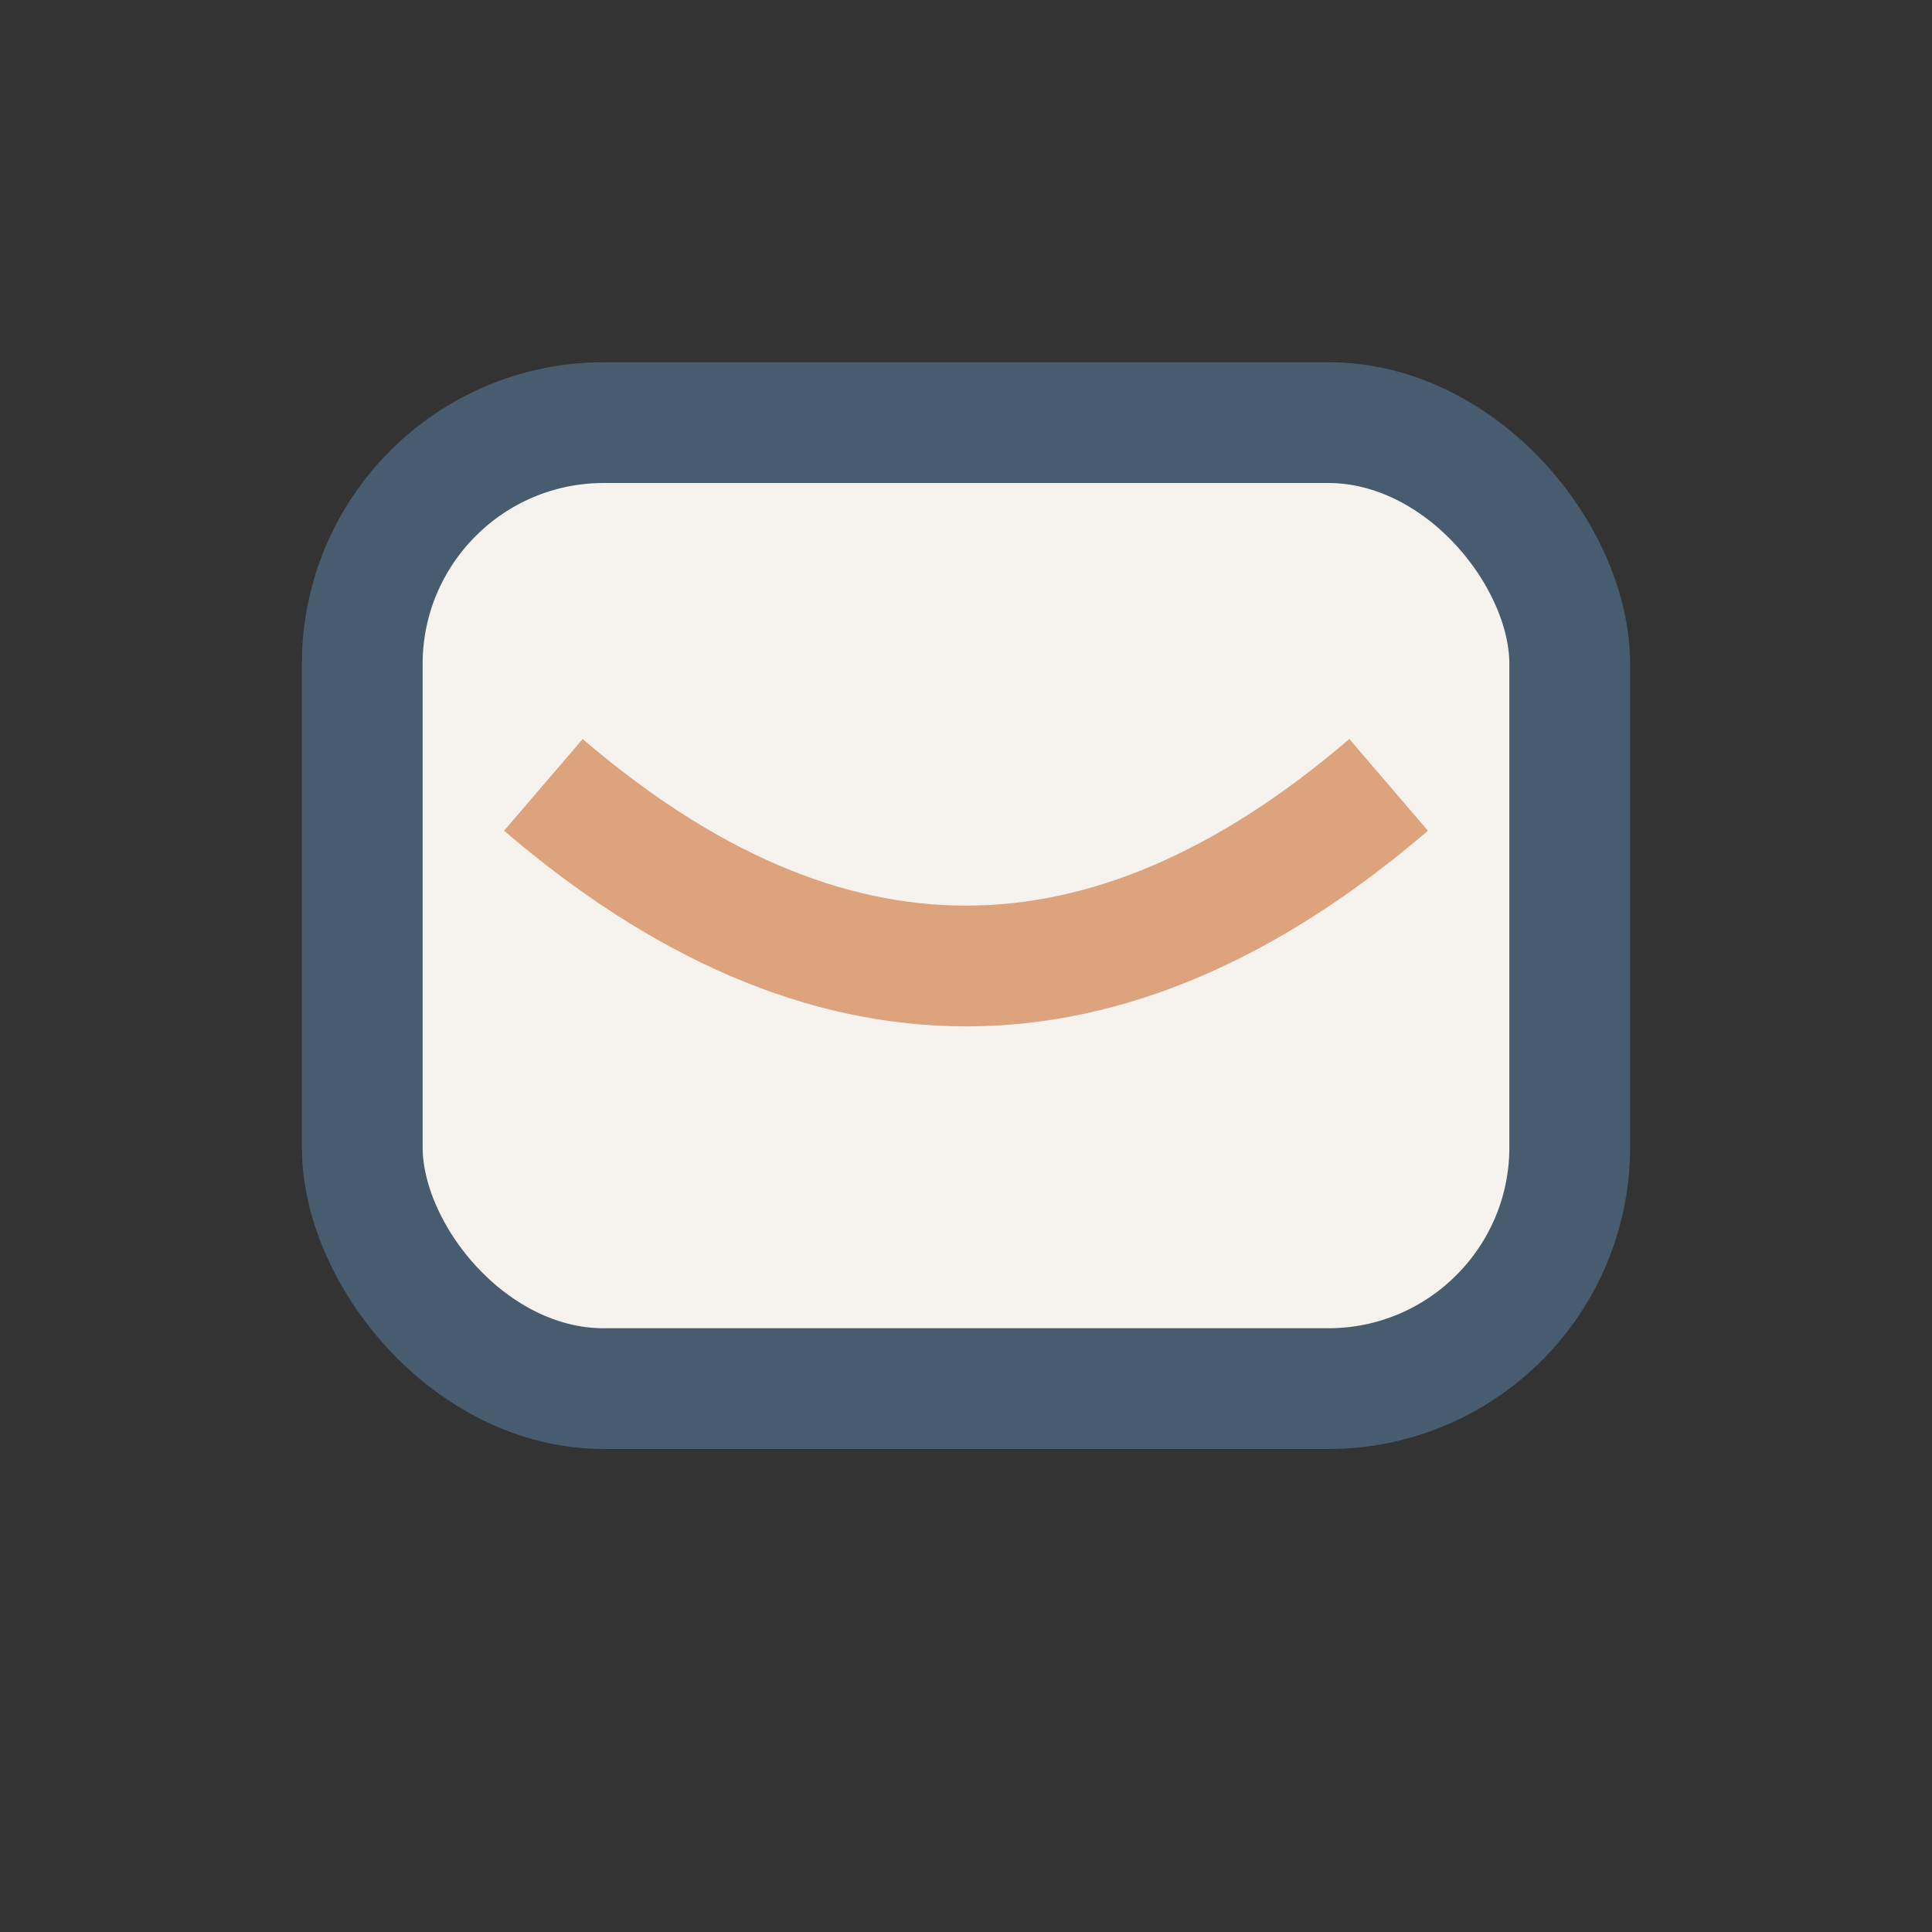 <?xml version="1.0" encoding="UTF-8"?>
<svg xmlns="http://www.w3.org/2000/svg" width="32" height="32" viewBox="0 0 32 32"><rect x="0" y="0" width="32" height="32" fill="#333333" stroke="none"/><rect x="6" y="7" width="20" height="16" rx="4" fill="#F6F2ED" stroke="#485C70" stroke-width="2"/><path d="M9 13q7 6 14 0" fill="none" stroke="#DCA37D" stroke-width="2"/></svg>